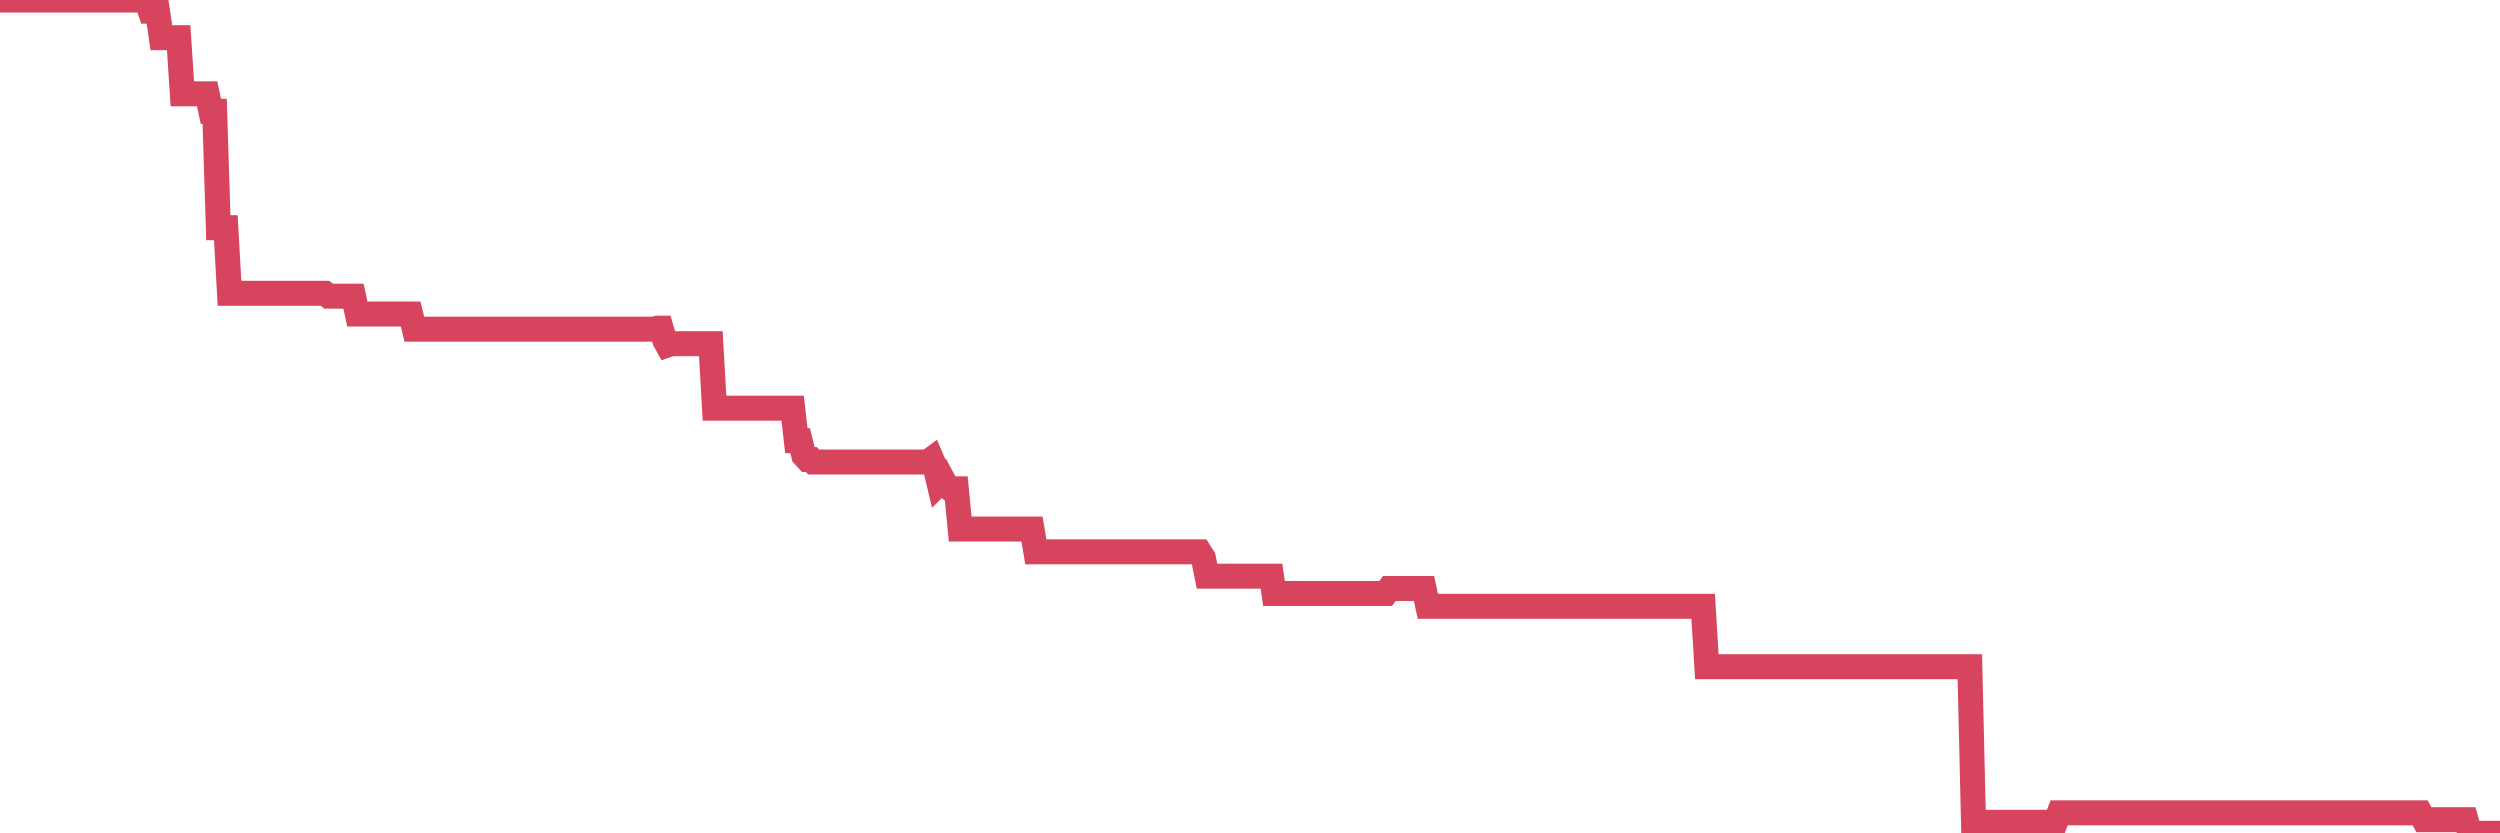 <?xml version="1.0"?><svg width="150px" height="50px" xmlns="http://www.w3.org/2000/svg" xmlns:xlink="http://www.w3.org/1999/xlink"> <polyline fill="none" stroke="#d6455d" stroke-width="1.5px" stroke-linecap="round" stroke-miterlimit="5" points="0.00,0.00 0.22,0.00 0.45,0.00 0.67,0.00 0.89,0.00 1.12,0.00 1.34,0.00 1.56,0.00 1.79,0.00 1.94,0.00 2.16,0.00 2.38,0.00 2.60,0.00 2.83,0.00 3.05,0.00 3.27,0.00 3.50,0.00 3.65,0.00 3.87,0.00 4.09,0.00 4.32,0.00 4.54,0.00 4.76,0.00 4.99,0.00 5.21,0.00 5.36,0.00 5.58,0.00 5.81,0.00 6.03,0.00 6.25,0.00 6.48,0.00 6.70,0.00 6.92,0.00 7.07,0.00 7.29,0.00 7.52,0.00 7.74,0.00 7.96,0.00 8.19,0.00 8.41,0.00 8.63,0.00 8.78,0.00 9.01,0.67 9.23,0.67 9.45,0.67 9.68,2.26 9.90,2.26 10.12,2.26 10.35,2.26 10.49,2.26 10.72,2.26 10.94,5.63 11.16,5.63 11.39,5.63 11.61,5.63 11.83,5.63 12.06,5.63 12.21,5.63 12.43,5.63 12.65,6.68 12.88,6.68 13.10,13.66 13.32,13.66 13.55,13.66 13.77,17.60 13.92,17.60 14.14,17.60 14.36,17.60 14.59,17.60 14.81,17.60 15.03,17.60 15.26,17.60 15.48,17.60 15.63,17.60 15.85,17.60 16.08,17.60 16.30,17.60 16.52,17.60 16.75,17.60 16.97,17.60 17.19,17.60 17.42,17.60 17.56,17.60 17.79,17.60 18.01,17.60 18.23,17.60 18.46,17.60 18.68,17.60 18.90,17.60 19.13,17.60 19.28,17.60 19.50,17.60 19.72,17.77 19.95,17.77 20.17,17.77 20.39,17.77 20.62,17.77 20.84,17.77 20.99,17.77 21.21,17.77 21.44,18.84 21.66,18.84 21.88,18.84 22.11,18.84 22.33,18.84 22.55,18.84 22.70,18.84 22.92,18.84 23.15,18.84 23.37,18.84 23.59,18.84 23.82,18.84 24.04,18.84 24.26,18.84 24.41,18.84 24.64,18.84 24.86,19.75 25.08,19.75 25.31,19.75 25.53,19.75 25.75,19.75 25.98,19.75 26.12,19.75 26.35,19.75 26.57,19.75 26.79,19.75 27.02,19.75 27.24,19.75 27.46,19.75 27.69,19.75 27.84,19.75 28.06,19.75 28.28,19.75 28.51,19.75 28.73,19.75 28.95,19.75 29.18,19.75 29.40,19.75 29.55,19.75 29.77,19.75 29.99,19.75 30.22,19.75 30.44,19.75 30.66,19.75 30.89,19.75 31.11,19.75 31.26,19.75 31.48,19.75 31.71,19.75 31.93,19.75 32.15,19.75 32.38,19.75 32.60,19.75 32.82,19.75 33.05,19.75 33.19,19.75 33.42,19.75 33.64,19.75 33.86,19.75 34.09,19.75 34.31,19.75 34.53,19.75 34.76,19.75 34.91,19.75 35.13,19.75 35.35,19.75 35.58,19.75 35.80,19.75 36.02,19.75 36.25,19.75 36.47,19.75 36.62,19.75 36.84,19.75 37.07,19.75 37.29,19.75 37.51,19.75 37.73,19.75 37.96,19.75 38.18,19.75 38.33,19.75 38.55,19.75 38.78,19.75 39.00,19.75 39.22,19.75 39.45,19.69 39.67,19.69 39.89,20.43 40.04,20.70 40.27,20.62 40.49,20.62 40.71,20.62 40.94,20.62 41.16,20.62 41.38,20.62 41.61,20.62 41.75,20.62 41.98,20.62 42.20,20.62 42.42,20.62 42.65,20.62 42.87,24.49 43.09,24.49 43.32,24.49 43.47,24.49 43.69,24.49 43.91,24.49 44.14,24.49 44.36,24.49 44.58,24.49 44.81,24.49 45.03,24.49 45.18,24.49 45.40,24.49 45.62,24.49 45.85,24.49 46.07,24.49 46.29,24.49 46.52,24.49 46.74,24.49 46.89,24.49 47.11,24.49 47.34,24.49 47.56,24.49 47.78,26.44 48.01,26.44 48.23,27.33 48.45,27.57 48.68,27.57 48.82,27.72 49.05,27.72 49.27,27.72 49.49,27.72 49.72,27.72 49.94,27.72 50.16,27.72 50.39,27.72 50.54,27.72 50.76,27.72 50.98,27.72 51.21,27.72 51.43,27.72 51.65,27.72 51.88,27.72 52.10,27.72 52.25,27.72 52.47,27.72 52.69,27.72 52.92,27.72 53.14,27.72 53.36,27.72 53.59,27.72 53.81,27.72 53.96,27.72 54.18,27.72 54.41,27.72 54.63,27.72 54.85,27.72 55.08,27.72 55.30,27.72 55.52,27.72 55.67,27.72 55.90,27.55 56.12,28.07 56.34,28.99 56.57,28.76 56.79,29.17 57.01,29.33 57.24,29.33 57.38,29.33 57.61,31.74 57.83,31.74 58.05,31.74 58.28,31.74 58.50,31.74 58.72,31.74 58.95,31.74 59.10,31.74 59.32,31.74 59.54,31.74 59.77,31.74 59.99,31.74 60.21,31.74 60.44,31.74 60.66,31.74 60.81,31.74 61.03,31.74 61.25,31.74 61.48,31.74 61.70,31.74 61.92,31.74 62.15,33.11 62.37,33.11 62.52,33.11 62.74,33.11 62.97,33.11 63.19,33.11 63.41,33.11 63.64,33.11 63.86,33.11 64.08,33.11 64.23,33.11 64.45,33.11 64.68,33.11 64.90,33.11 65.12,33.11 65.35,33.11 65.57,33.11 65.79,33.11 66.02,33.11 66.17,33.11 66.39,33.11 66.61,33.11 66.84,33.11 67.06,33.11 67.28,33.11 67.51,33.11 67.73,33.11 67.88,33.11 68.10,33.11 68.32,33.11 68.55,33.11 68.77,33.11 68.99,33.11 69.22,33.11 69.44,33.11 69.59,33.11 69.81,33.11 70.04,33.11 70.26,33.11 70.48,33.11 70.71,33.11 70.93,33.11 71.15,33.11 71.30,33.11 71.53,33.11 71.75,33.11 71.97,33.11 72.20,33.47 72.42,34.57 72.64,34.57 72.86,34.57 73.01,34.57 73.24,34.57 73.46,34.57 73.68,34.57 73.91,34.57 74.13,34.57 74.35,34.57 74.58,34.57 74.73,34.57 74.95,34.57 75.17,34.57 75.40,34.57 75.62,34.57 75.84,34.57 76.07,34.57 76.29,34.57 76.44,35.61 76.66,35.61 76.88,35.61 77.11,35.61 77.33,35.61 77.55,35.61 77.78,35.61 78.00,35.61 78.15,35.61 78.37,35.61 78.60,35.61 78.82,35.61 79.04,35.61 79.27,35.61 79.49,35.61 79.71,35.61 79.86,35.61 80.08,35.61 80.31,35.61 80.53,35.61 80.75,35.61 80.98,35.61 81.20,35.61 81.42,35.61 81.65,35.61 81.80,35.61 82.02,35.61 82.24,35.61 82.47,35.61 82.69,35.61 82.91,35.61 83.14,35.61 83.36,35.31 83.51,35.31 83.73,35.31 83.95,35.31 84.18,35.31 84.40,35.31 84.62,35.31 84.85,35.31 85.07,35.31 85.22,35.31 85.44,35.31 85.67,36.38 85.89,36.38 86.11,36.38 86.34,36.38 86.56,36.38 86.78,36.38 86.93,36.38 87.16,36.38 87.38,36.38 87.60,36.38 87.82,36.38 88.05,36.38 88.27,36.38 88.49,36.38 88.64,36.38 88.87,36.38 89.09,36.38 89.31,36.38 89.54,36.38 89.76,36.38 89.98,36.38 90.21,36.38 90.36,36.38 90.58,36.38 90.80,36.38 91.03,36.38 91.25,36.38 91.47,36.38 91.70,36.38 91.92,36.38 92.07,36.38 92.29,36.38 92.51,36.38 92.74,36.38 92.96,36.38 93.18,36.38 93.41,36.38 93.63,36.38 93.78,36.38 94.00,36.38 94.23,36.38 94.45,36.38 94.67,36.38 94.90,36.38 95.12,36.38 95.34,36.38 95.49,36.38 95.71,36.38 95.94,36.38 96.16,36.38 96.38,36.38 96.61,36.38 96.83,36.38 97.05,36.38 97.28,36.38 97.43,36.38 97.65,36.38 97.87,36.38 98.10,36.38 98.32,36.38 98.54,36.38 98.77,36.38 98.99,36.38 99.14,36.38 99.36,36.38 99.58,36.38 99.81,36.38 100.03,36.38 100.25,36.38 100.48,36.38 100.70,36.38 100.85,36.38 101.07,36.38 101.30,36.38 101.52,36.38 101.74,36.38 101.97,36.38 102.19,36.38 102.41,40.00 102.56,40.00 102.78,40.00 103.01,40.00 103.23,40.00 103.45,40.00 103.68,40.00 103.90,40.00 104.12,40.00 104.27,40.00 104.50,40.00 104.72,40.00 104.94,40.00 105.17,40.00 105.39,40.00 105.61,40.00 105.84,40.00 105.99,40.00 106.21,40.00 106.43,40.00 106.66,40.00 106.88,40.00 107.10,40.00 107.33,40.00 107.55,40.00 107.70,40.00 107.92,40.00 108.14,40.00 108.37,40.00 108.59,40.00 108.81,40.00 109.04,40.00 109.26,40.00 109.41,40.00 109.63,40.00 109.86,40.00 110.08,40.00 110.30,40.00 110.53,40.00 110.75,40.00 110.97,40.00 111.12,40.00 111.34,40.00 111.57,40.00 111.79,40.00 112.01,40.00 112.24,40.00 112.46,40.00 112.68,40.00 112.91,40.00 113.06,40.00 113.28,40.00 113.50,40.00 113.73,40.00 113.95,40.00 114.17,40.00 114.40,40.00 114.62,40.00 114.77,40.00 114.99,40.00 115.21,40.00 115.44,40.00 115.66,40.00 115.88,40.00 116.11,40.00 116.33,40.00 116.48,40.00 116.70,40.00 116.93,40.00 117.15,40.00 117.37,40.00 117.60,40.00 117.82,40.00 118.04,40.00 118.19,40.00 118.41,49.34 118.64,49.34 118.86,49.34 119.08,49.34 119.31,49.34 119.53,49.34 119.75,49.34 119.90,49.34 120.13,49.34 120.35,49.34 120.57,49.34 120.80,49.34 121.02,49.34 121.24,49.34 121.47,49.34 121.62,49.34 121.84,49.34 122.06,49.34 122.29,49.34 122.51,49.34 122.73,49.34 122.95,49.34 123.18,49.34 123.33,49.34 123.55,48.77 123.77,48.77 124.00,48.77 124.22,48.77 124.44,48.77 124.67,48.77 124.89,48.77 125.04,48.77 125.26,48.77 125.49,48.77 125.71,48.77 125.93,48.77 126.16,48.77 126.38,48.77 126.60,48.77 126.75,48.77 126.97,48.77 127.20,48.77 127.42,48.77 127.64,48.77 127.87,48.77 128.09,48.77 128.31,48.77 128.46,48.77 128.69,48.77 128.91,48.77 129.13,48.77 129.36,48.77 129.58,48.77 129.80,48.77 130.03,48.77 130.25,48.77 130.40,48.77 130.62,48.77 130.84,48.77 131.07,48.77 131.29,48.77 131.51,48.77 131.74,48.77 131.96,48.77 132.11,48.77 132.33,48.77 132.56,48.77 132.78,48.77 133.00,48.77 133.23,48.77 133.45,48.77 133.67,48.77 133.82,48.77 134.04,48.77 134.27,48.77 134.49,48.77 134.71,48.77 134.94,48.77 135.16,48.77 135.38,48.77 135.53,48.77 135.76,48.77 135.98,48.77 136.20,48.77 136.43,48.77 136.65,48.77 136.87,48.77 137.10,48.77 137.25,48.77 137.47,48.77 137.69,48.77 137.91,48.77 138.14,48.77 138.36,48.77 138.58,48.77 138.81,48.77 138.96,48.77 139.18,48.77 139.40,48.77 139.63,48.77 139.85,48.77 140.07,48.77 140.30,48.77 140.52,48.77 140.67,48.77 140.89,48.77 141.12,48.77 141.34,48.77 141.56,48.77 141.79,48.77 142.01,48.77 142.23,48.77 142.38,48.77 142.60,48.77 142.83,48.77 143.05,48.77 143.27,48.77 143.50,48.77 143.72,48.77 143.94,48.77 144.09,48.77 144.32,48.77 144.54,48.77 144.76,48.77 144.99,48.77 145.21,48.77 145.43,49.18 145.66,49.18 145.88,49.18 146.03,49.18 146.25,49.18 146.47,49.18 146.70,49.18 146.92,49.18 147.14,49.18 147.37,49.18 147.59,49.18 147.74,49.18 147.96,49.18 148.19,50.00 148.41,50.00 148.63,50.00 148.86,50.00 149.08,50.00 149.30,50.00 149.45,50.00 149.67,50.00 149.90,50.00 150.00,50.00 "/></svg>